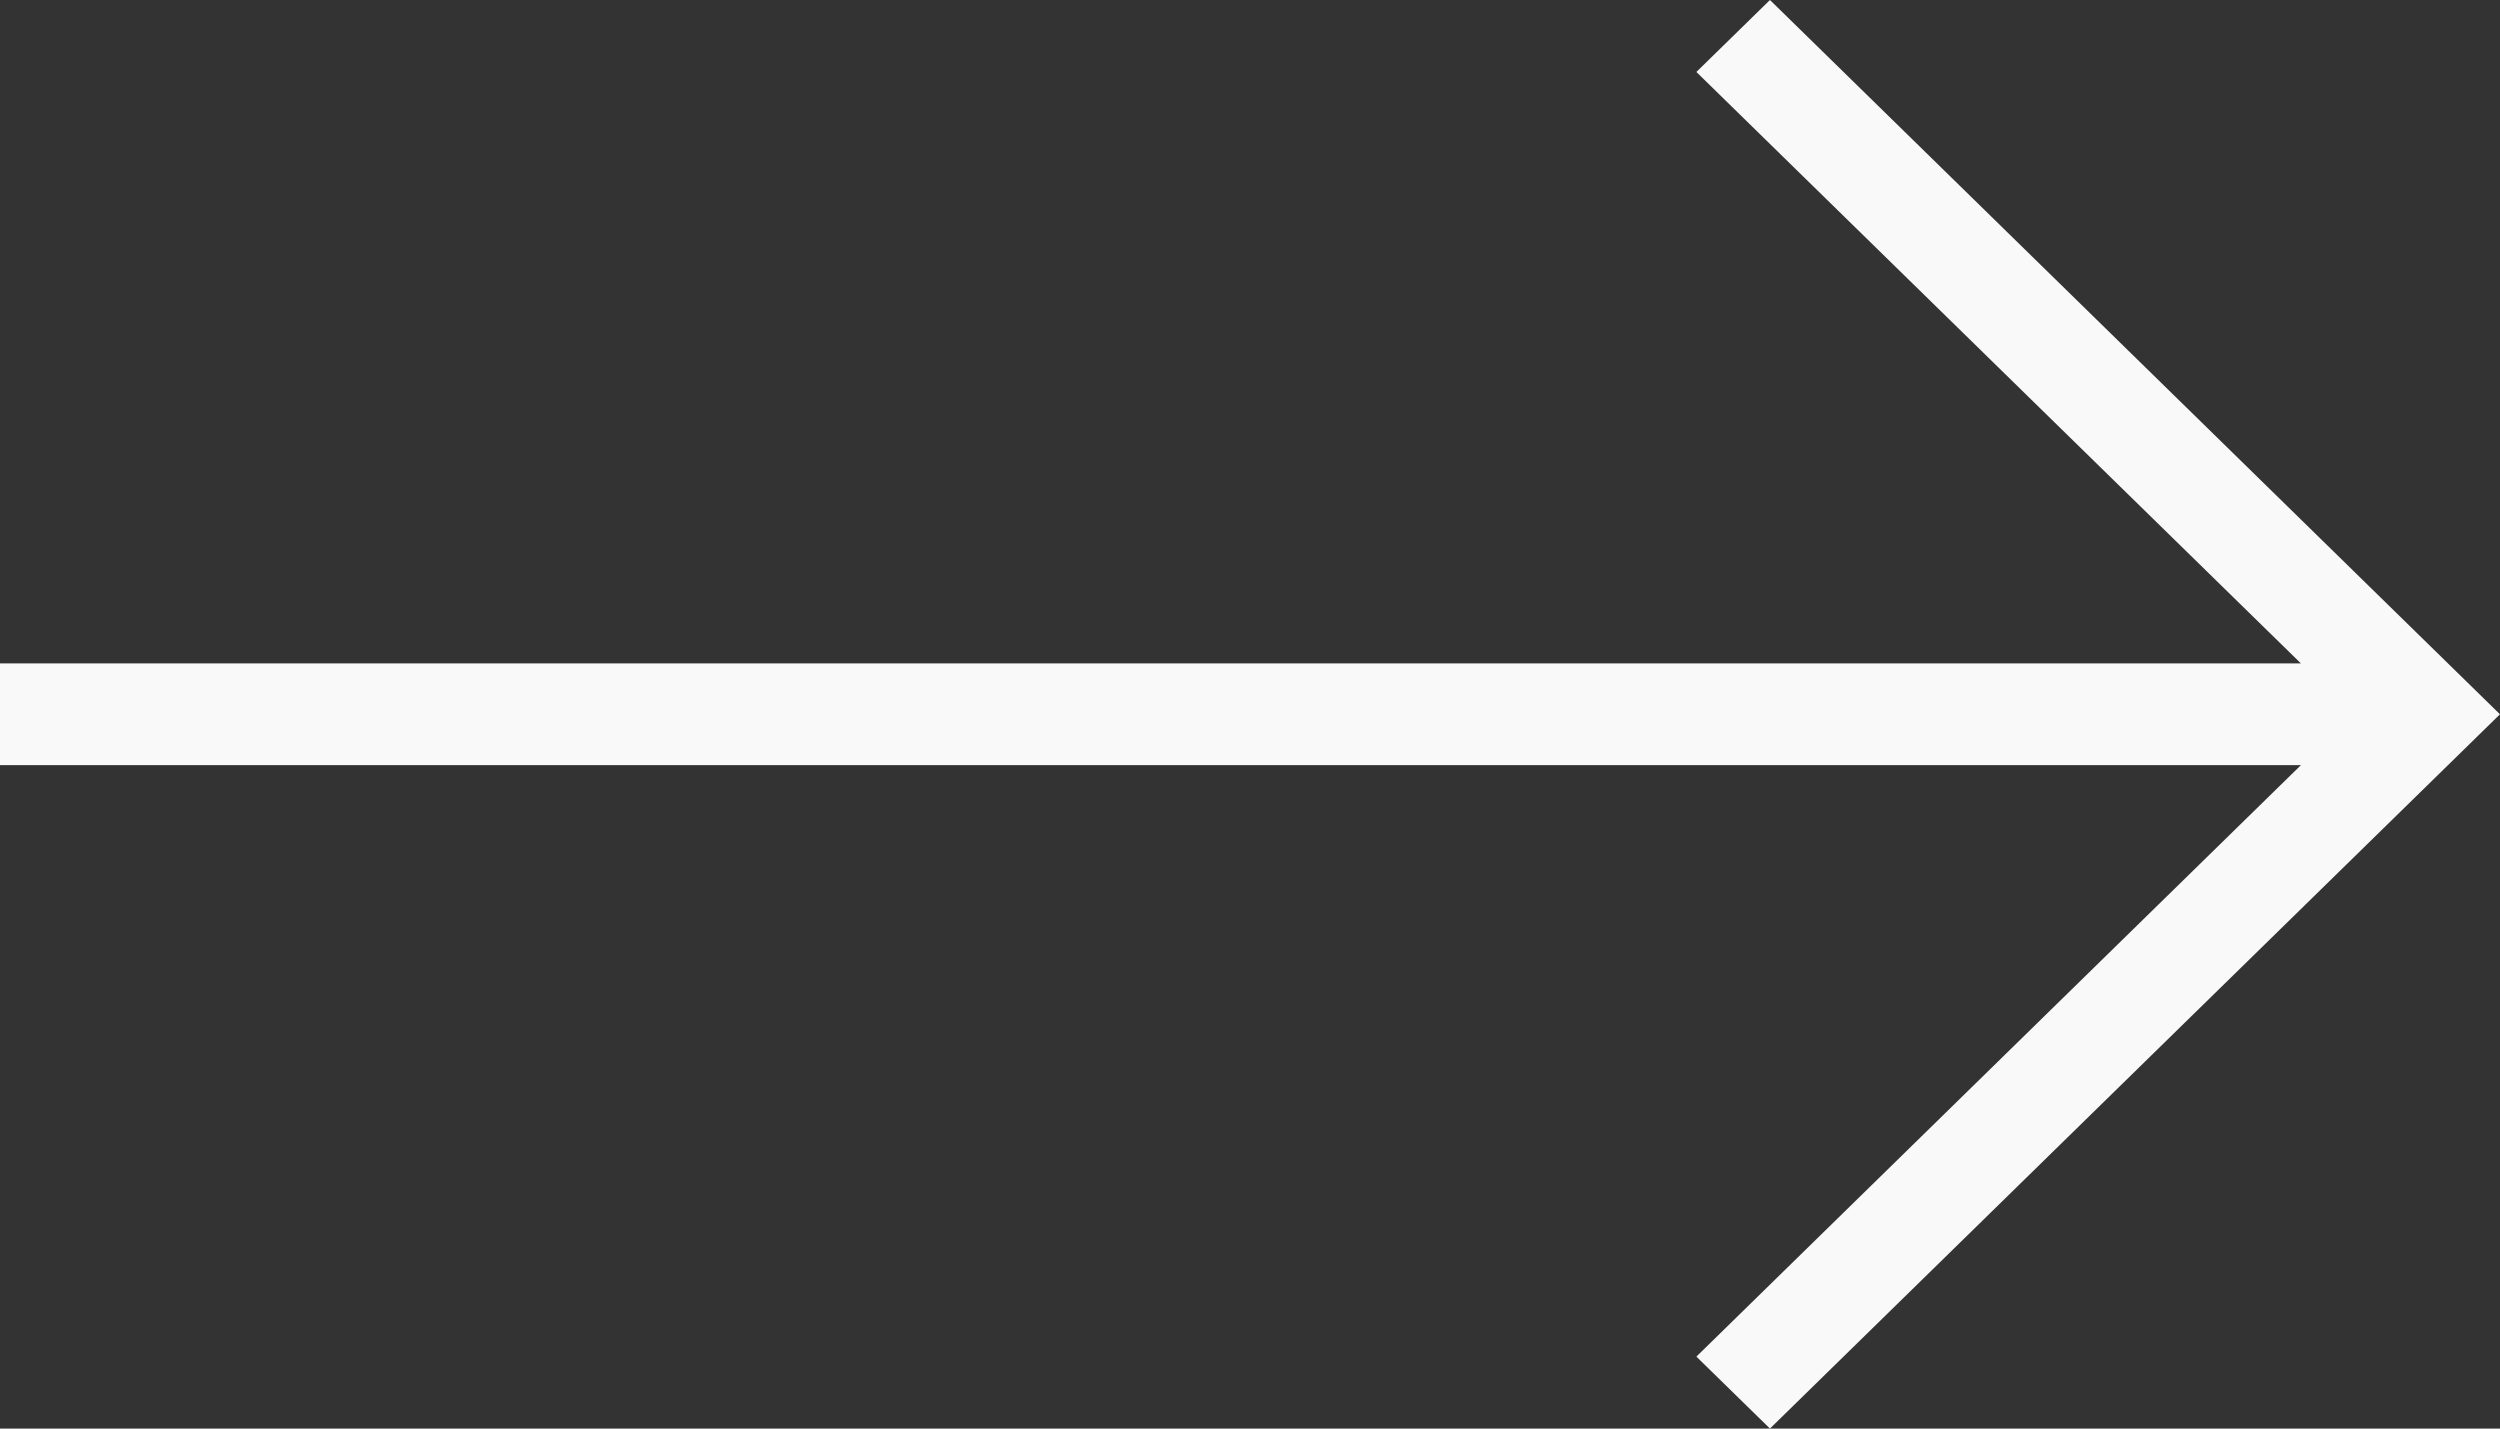 <svg width="56" height="32" viewBox="0 0 56 32" fill="none" xmlns="http://www.w3.org/2000/svg">
<rect x="0" y="0" width="56" height="32" fill="#333333" stroke="none"/>
<path fill-rule="evenodd" clip-rule="evenodd" d="M51.54 14.86L37.999 1.612L39.647 0L55.999 16L39.647 32L37.999 30.388L51.541 17.139L0 17.139L0 14.86L51.54 14.86Z" fill="#F9F9F9"/>
</svg>
